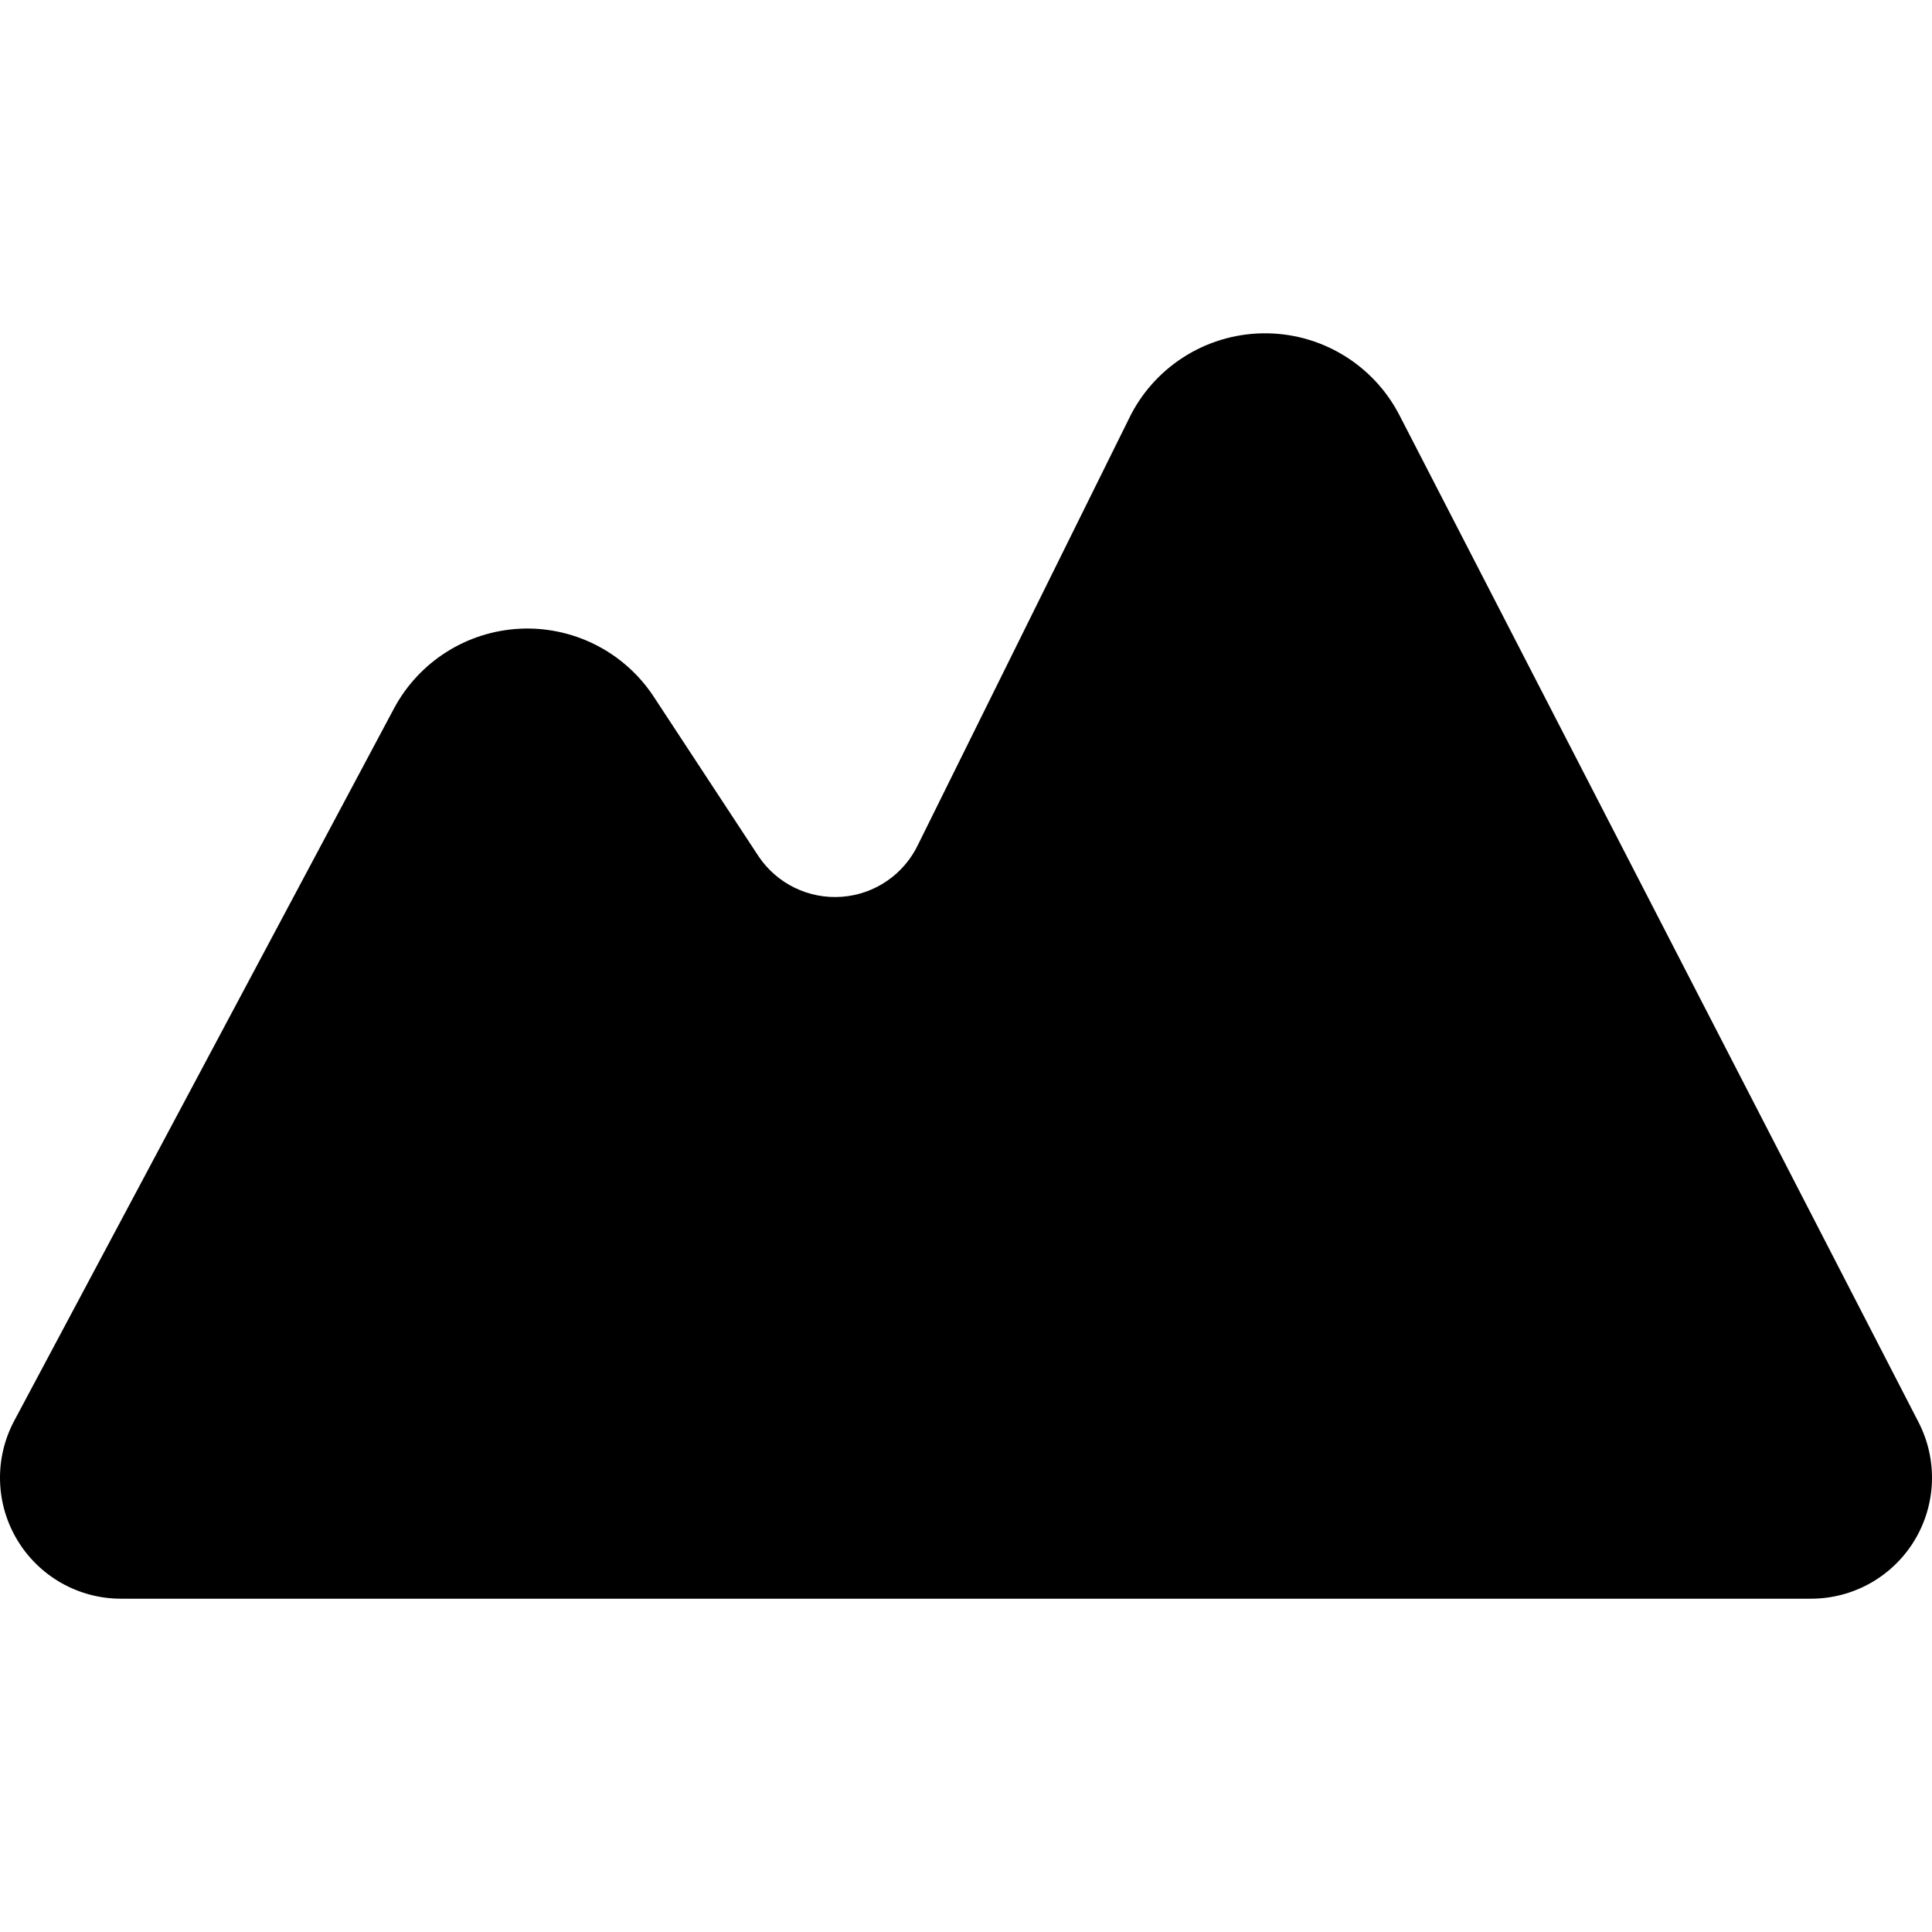 <?xml version="1.0" encoding="utf-8"?>

<!DOCTYPE svg PUBLIC "-//W3C//DTD SVG 1.1//EN" "http://www.w3.org/Graphics/SVG/1.1/DTD/svg11.dtd">
<!-- Скачано с сайта svg4.ru / Downloaded from svg4.ru -->
<svg height="800px" width="800px" version="1.1" id="_x32_" xmlns="http://www.w3.org/2000/svg" xmlns:xlink="http://www.w3.org/1999/xlink" 
	 viewBox="0 0 512 512"  xml:space="preserve">
<style type="text/css">
	.st0{fill:#000000;}
</style>
<g>
	<path class="st0" d="M508.44,376.919L370.877,110.05c-6.987-13.56-21.07-21.983-36.324-21.716
		c-15.254,0.268-29.034,9.169-35.541,22.968l-55.682,112.46c-3.747,7.926-11.461,13.237-20.196,13.892
		c-8.745,0.671-17.168-3.407-22.074-10.67l-28.076-42.748c-7.861-11.655-21.264-18.337-35.302-17.61
		c-14.048,0.728-26.677,8.763-33.296,21.172L3.773,376.523c-5.302,9.942-4.999,21.927,0.801,31.583
		c5.789,9.656,16.228,15.566,27.487,15.566H479.94c11.184,0,21.559-5.826,27.376-15.372
		C513.135,398.744,513.558,386.86,508.44,376.919z"/>
</g>
</svg>